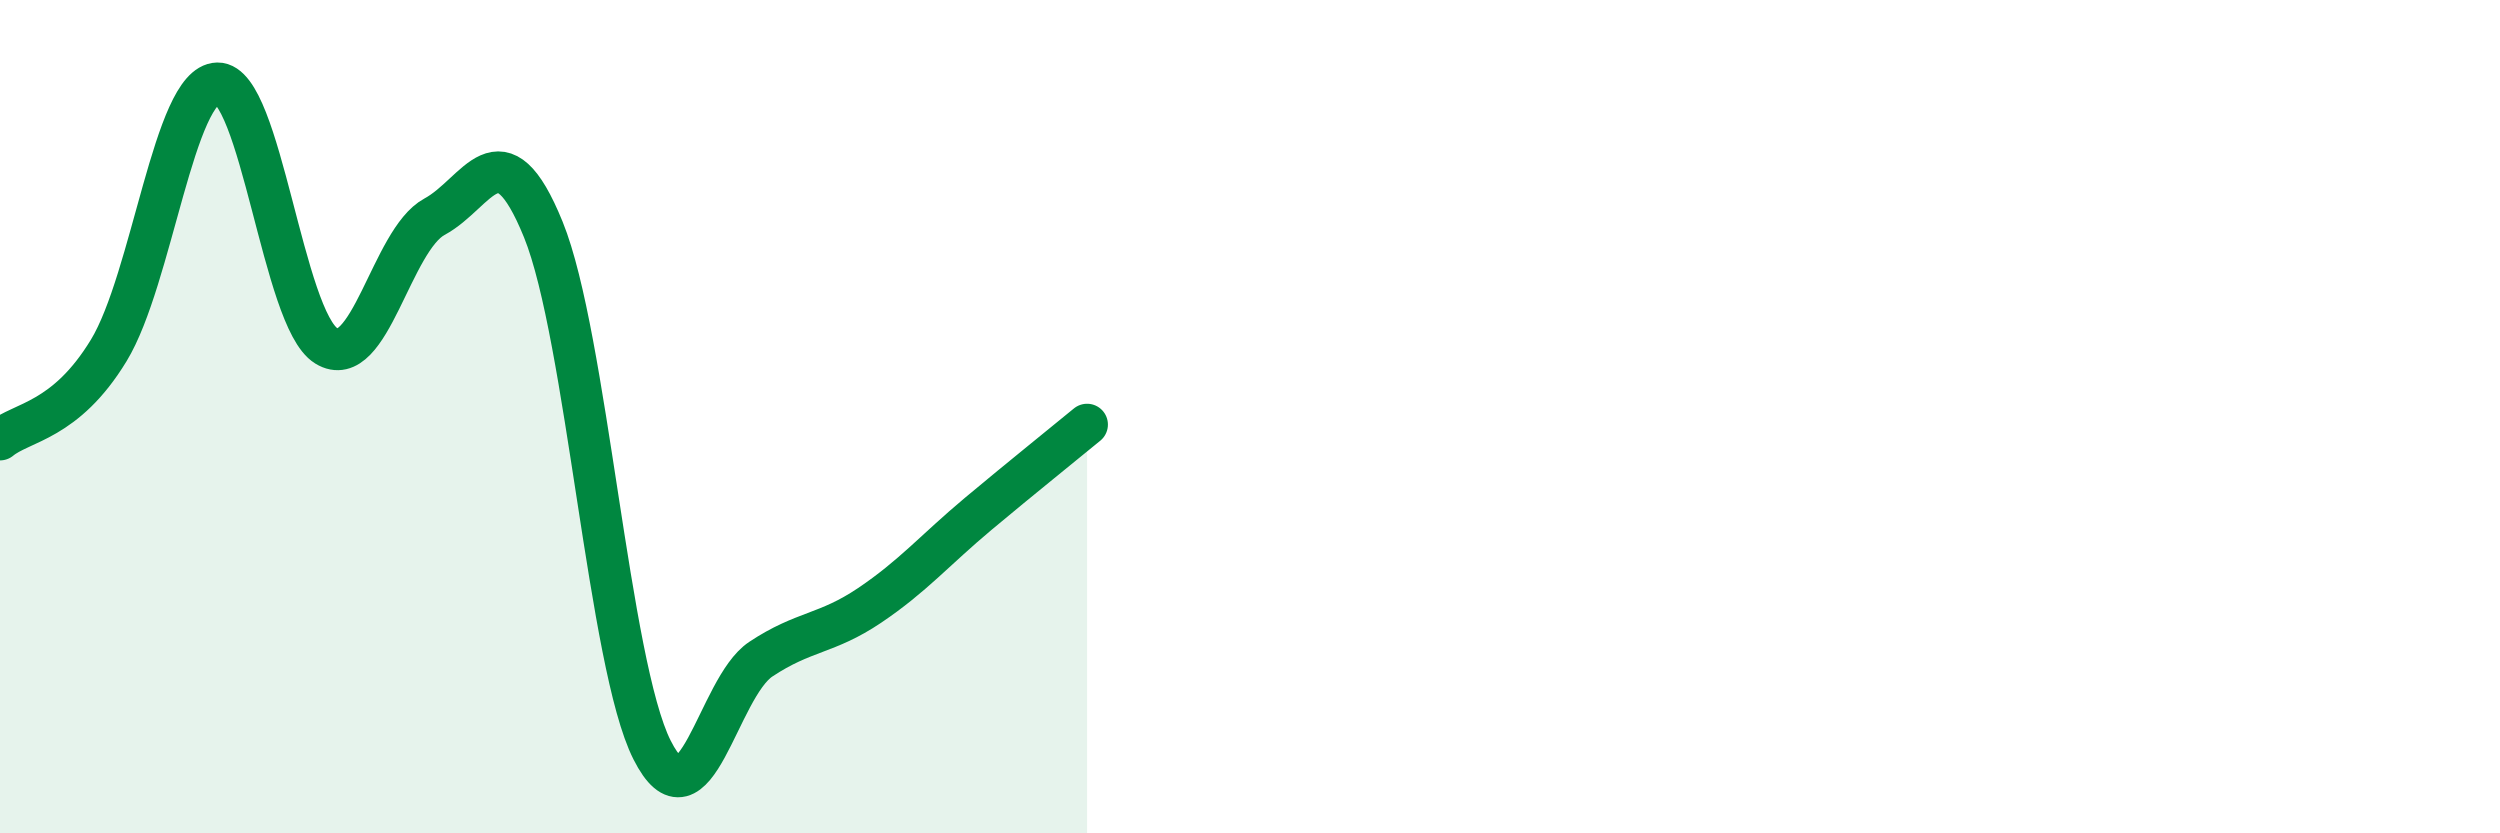 
    <svg width="60" height="20" viewBox="0 0 60 20" xmlns="http://www.w3.org/2000/svg">
      <path
        d="M 0,10.55 C 0.52,10.12 1.57,10.12 2.61,8.41 C 3.65,6.7 4.18,2.02 5.22,2 C 6.26,1.98 6.79,7.66 7.83,8.3 C 8.87,8.94 9.39,5.76 10.43,5.2 C 11.47,4.64 12,2.95 13.04,5.51 C 14.08,8.07 14.61,15.94 15.65,18 C 16.69,20.06 17.22,16.51 18.26,15.82 C 19.3,15.13 19.83,15.23 20.87,14.53 C 21.91,13.83 22.44,13.2 23.48,12.33 C 24.52,11.46 25.57,10.62 26.09,10.19L26.09 20L0 20Z"
        fill="#008740"
        opacity="0.1"
        stroke-linecap="round"
        stroke-linejoin="round"
      />
      <path
        d="M 0,10.55 C 0.52,10.12 1.57,10.12 2.61,8.41 C 3.65,6.7 4.18,2.02 5.22,2 C 6.26,1.98 6.79,7.66 7.83,8.3 C 8.87,8.94 9.39,5.76 10.43,5.2 C 11.47,4.64 12,2.95 13.04,5.51 C 14.08,8.07 14.61,15.94 15.65,18 C 16.69,20.06 17.22,16.51 18.26,15.82 C 19.3,15.13 19.83,15.23 20.87,14.53 C 21.91,13.83 22.44,13.2 23.48,12.33 C 24.52,11.46 25.57,10.62 26.09,10.19"
        stroke="#008740"
        stroke-width="1"
        fill="none"
        stroke-linecap="round"
        stroke-linejoin="round"
      />
    </svg>
  